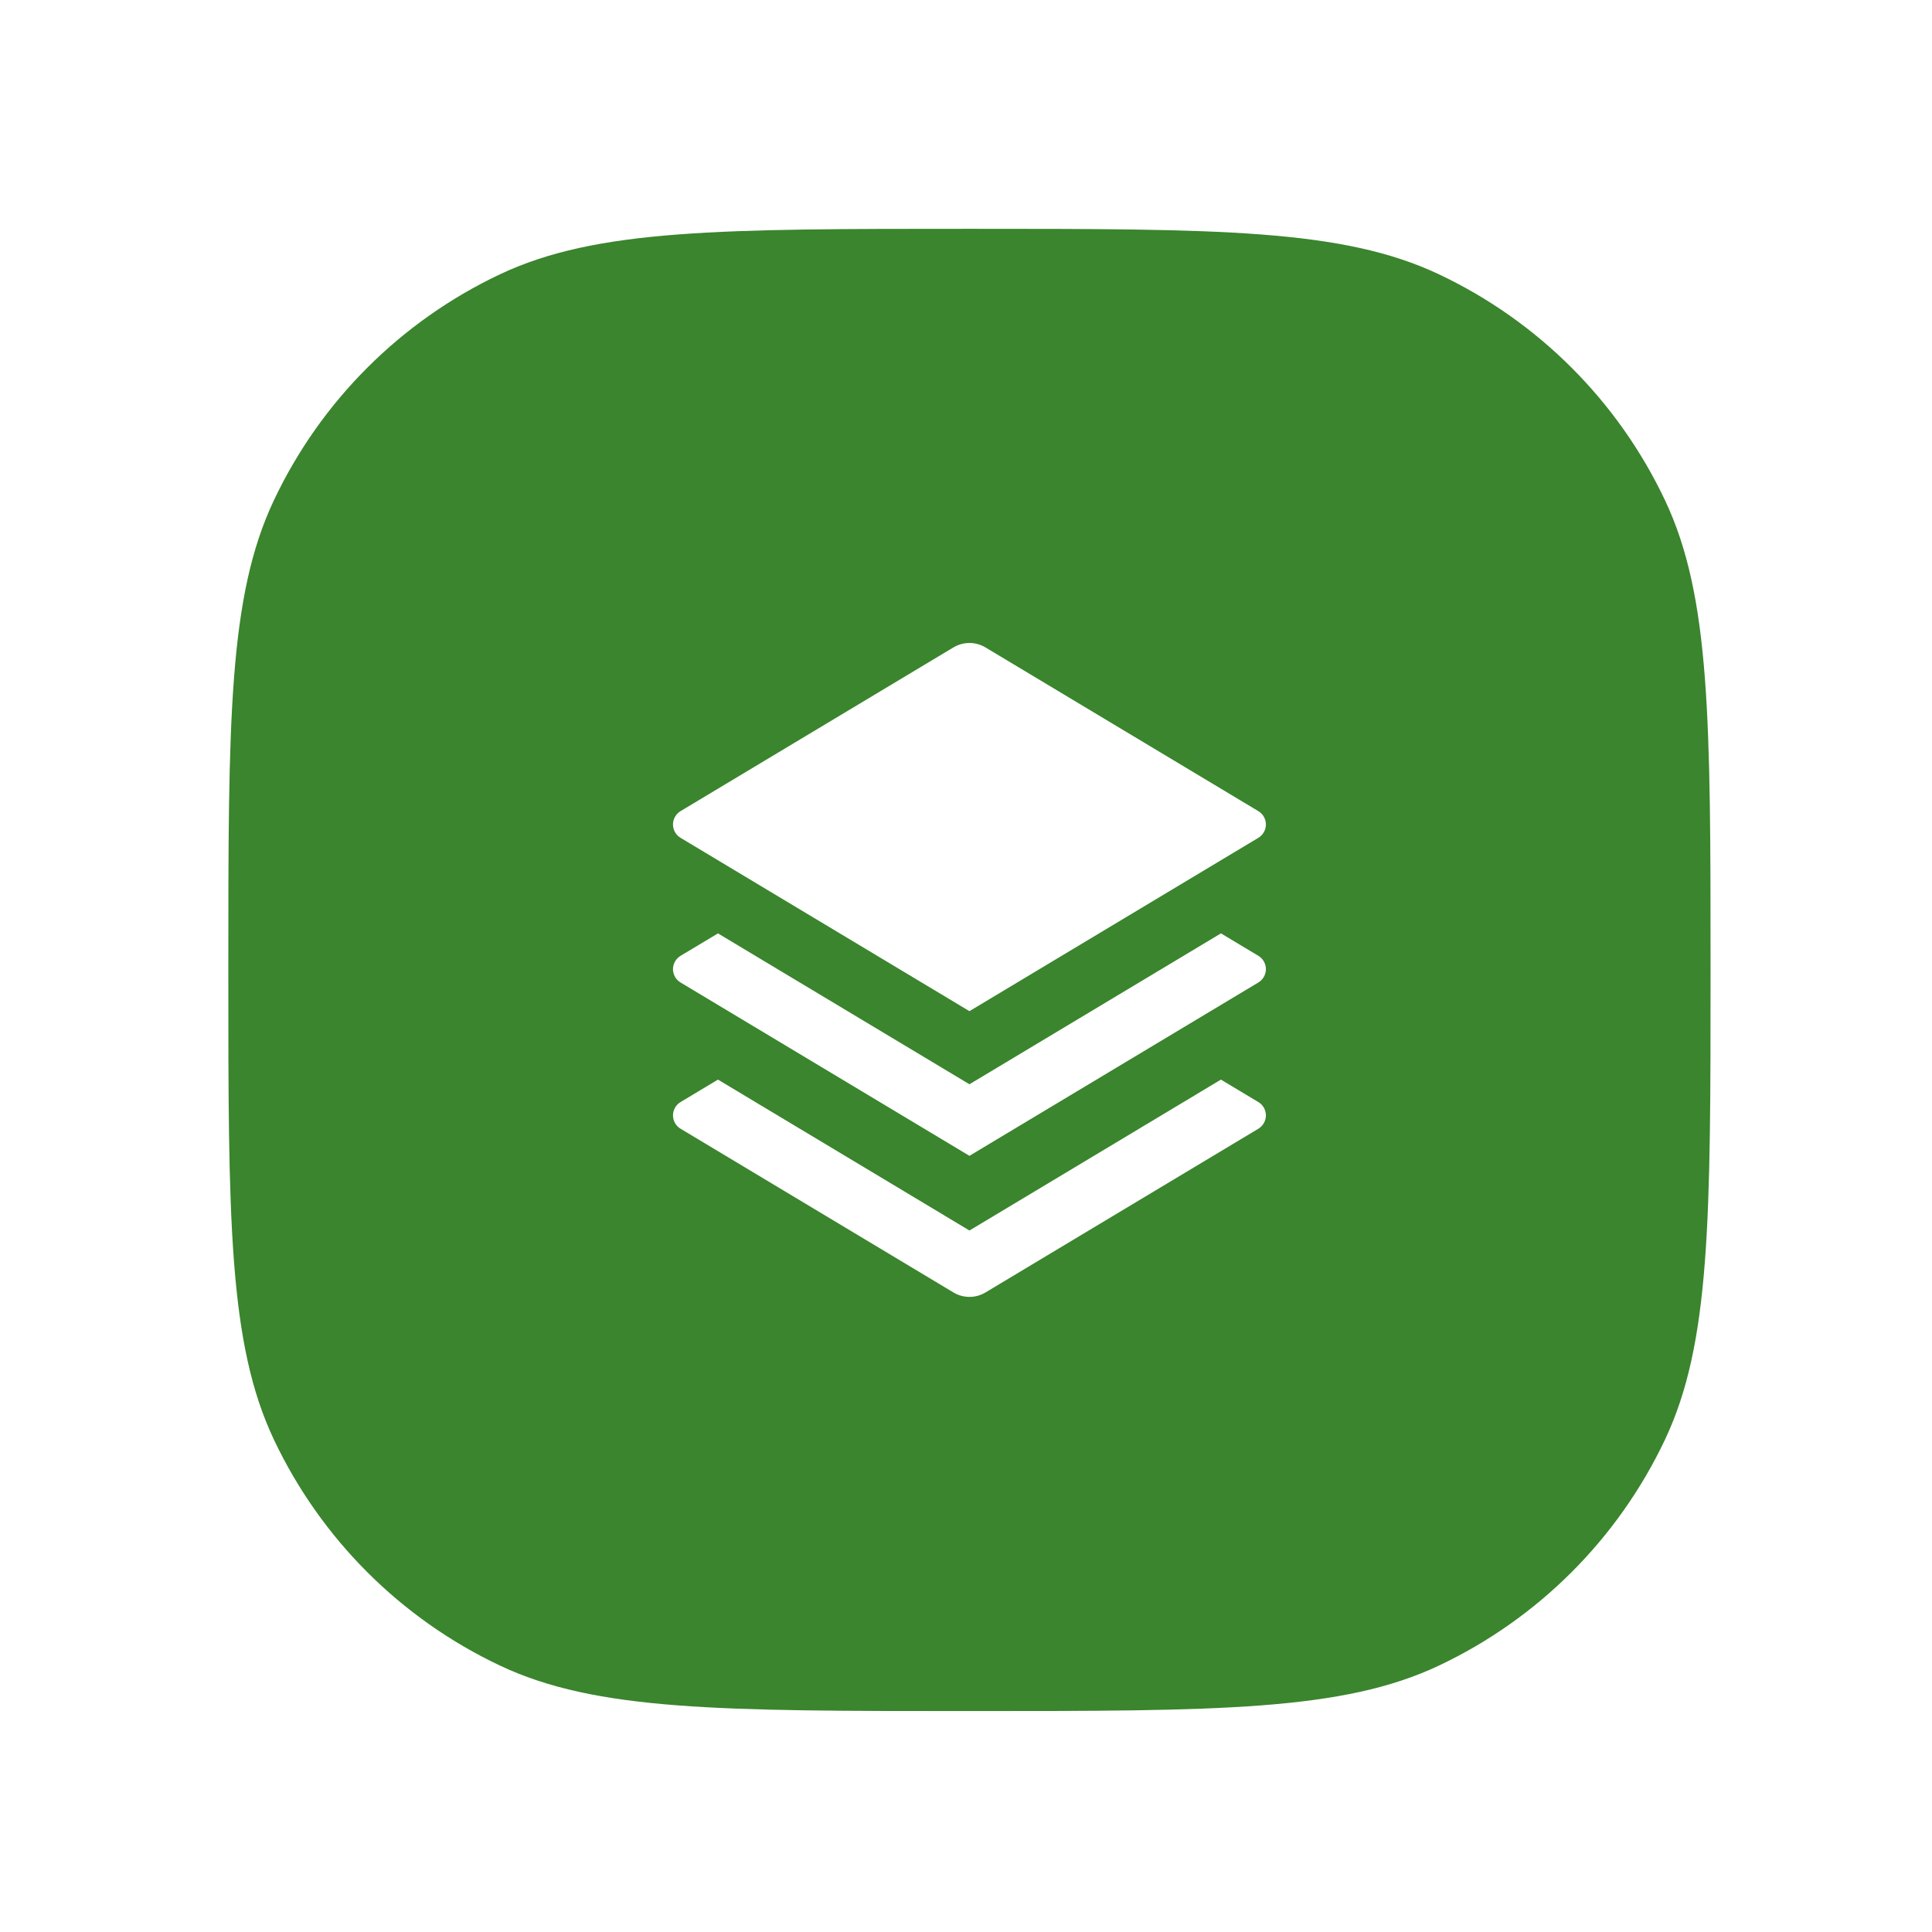 <?xml version="1.0" encoding="utf-8"?>
<svg xmlns="http://www.w3.org/2000/svg" fill="none" height="100%" overflow="visible" preserveAspectRatio="none" style="display: block;" viewBox="0 0 110 110" width="100%">
<g filter="url(#filter0_d_0_2443)" id="Vector">
<path d="M13 49.196C13 35.026 13 27.941 15.593 22.459C18.264 16.811 22.811 12.264 28.459 9.593C33.941 7 41.026 7 55.196 7C69.366 7 76.451 7 81.933 9.593C87.581 12.264 92.128 16.811 94.8 22.459C97.392 27.941 97.392 35.026 97.392 49.196C97.392 63.366 97.392 70.451 94.8 75.933C92.128 81.581 87.581 86.128 81.933 88.8C76.451 91.392 69.366 91.392 55.196 91.392C41.026 91.392 33.941 91.392 28.459 88.8C22.811 86.128 18.264 81.581 15.593 75.933C13 70.451 13 63.366 13 49.196Z" fill="#3A852D"/>
<path d="M69.515 47.115L71.645 48.392C72.064 48.644 72.2 49.188 71.948 49.608C71.874 49.732 71.769 49.837 71.645 49.911L55.196 59.78L38.748 49.911C38.328 49.66 38.192 49.116 38.444 48.696C38.519 48.572 38.623 48.467 38.748 48.392L40.877 47.115L55.196 55.706L69.515 47.115ZM69.515 55.44L71.645 56.718C72.064 56.97 72.2 57.514 71.948 57.933C71.874 58.058 71.769 58.162 71.645 58.237L56.108 67.559C55.547 67.896 54.846 67.896 54.285 67.559L38.748 58.237C38.328 57.985 38.192 57.441 38.444 57.022C38.519 56.897 38.623 56.793 38.748 56.718L40.877 55.44L55.196 64.032L69.515 55.44ZM56.108 30.833L71.645 40.155C72.064 40.407 72.2 40.951 71.948 41.37C71.874 41.495 71.769 41.6 71.645 41.674L55.196 51.543L38.748 41.674C38.328 41.423 38.192 40.879 38.444 40.459C38.519 40.334 38.623 40.23 38.748 40.155L54.285 30.833C54.846 30.497 55.547 30.497 56.108 30.833Z" fill="white"/>
</g>
<defs>
<filter color-interpolation-filters="sRGB" filterUnits="userSpaceOnUse" height="108.505" id="filter0_d_0_2443" width="108.505" x="0.944" y="0.972">
<feFlood flood-opacity="0" result="BackgroundImageFix"/>
<feColorMatrix in="SourceAlpha" result="hardAlpha" type="matrix" values="0 0 0 0 0 0 0 0 0 0 0 0 0 0 0 0 0 0 127 0"/>
<feOffset dy="6.028"/>
<feGaussianBlur stdDeviation="6.028"/>
<feComposite in2="hardAlpha" operator="out"/>
<feColorMatrix type="matrix" values="0 0 0 0 0 0 0 0 0 0 0 0 0 0 0 0 0 0 0.05 0"/>
<feBlend in2="BackgroundImageFix" mode="normal" result="effect1_dropShadow_0_2443"/>
<feBlend in="SourceGraphic" in2="effect1_dropShadow_0_2443" mode="normal" result="shape"/>
</filter>
</defs>
</svg>